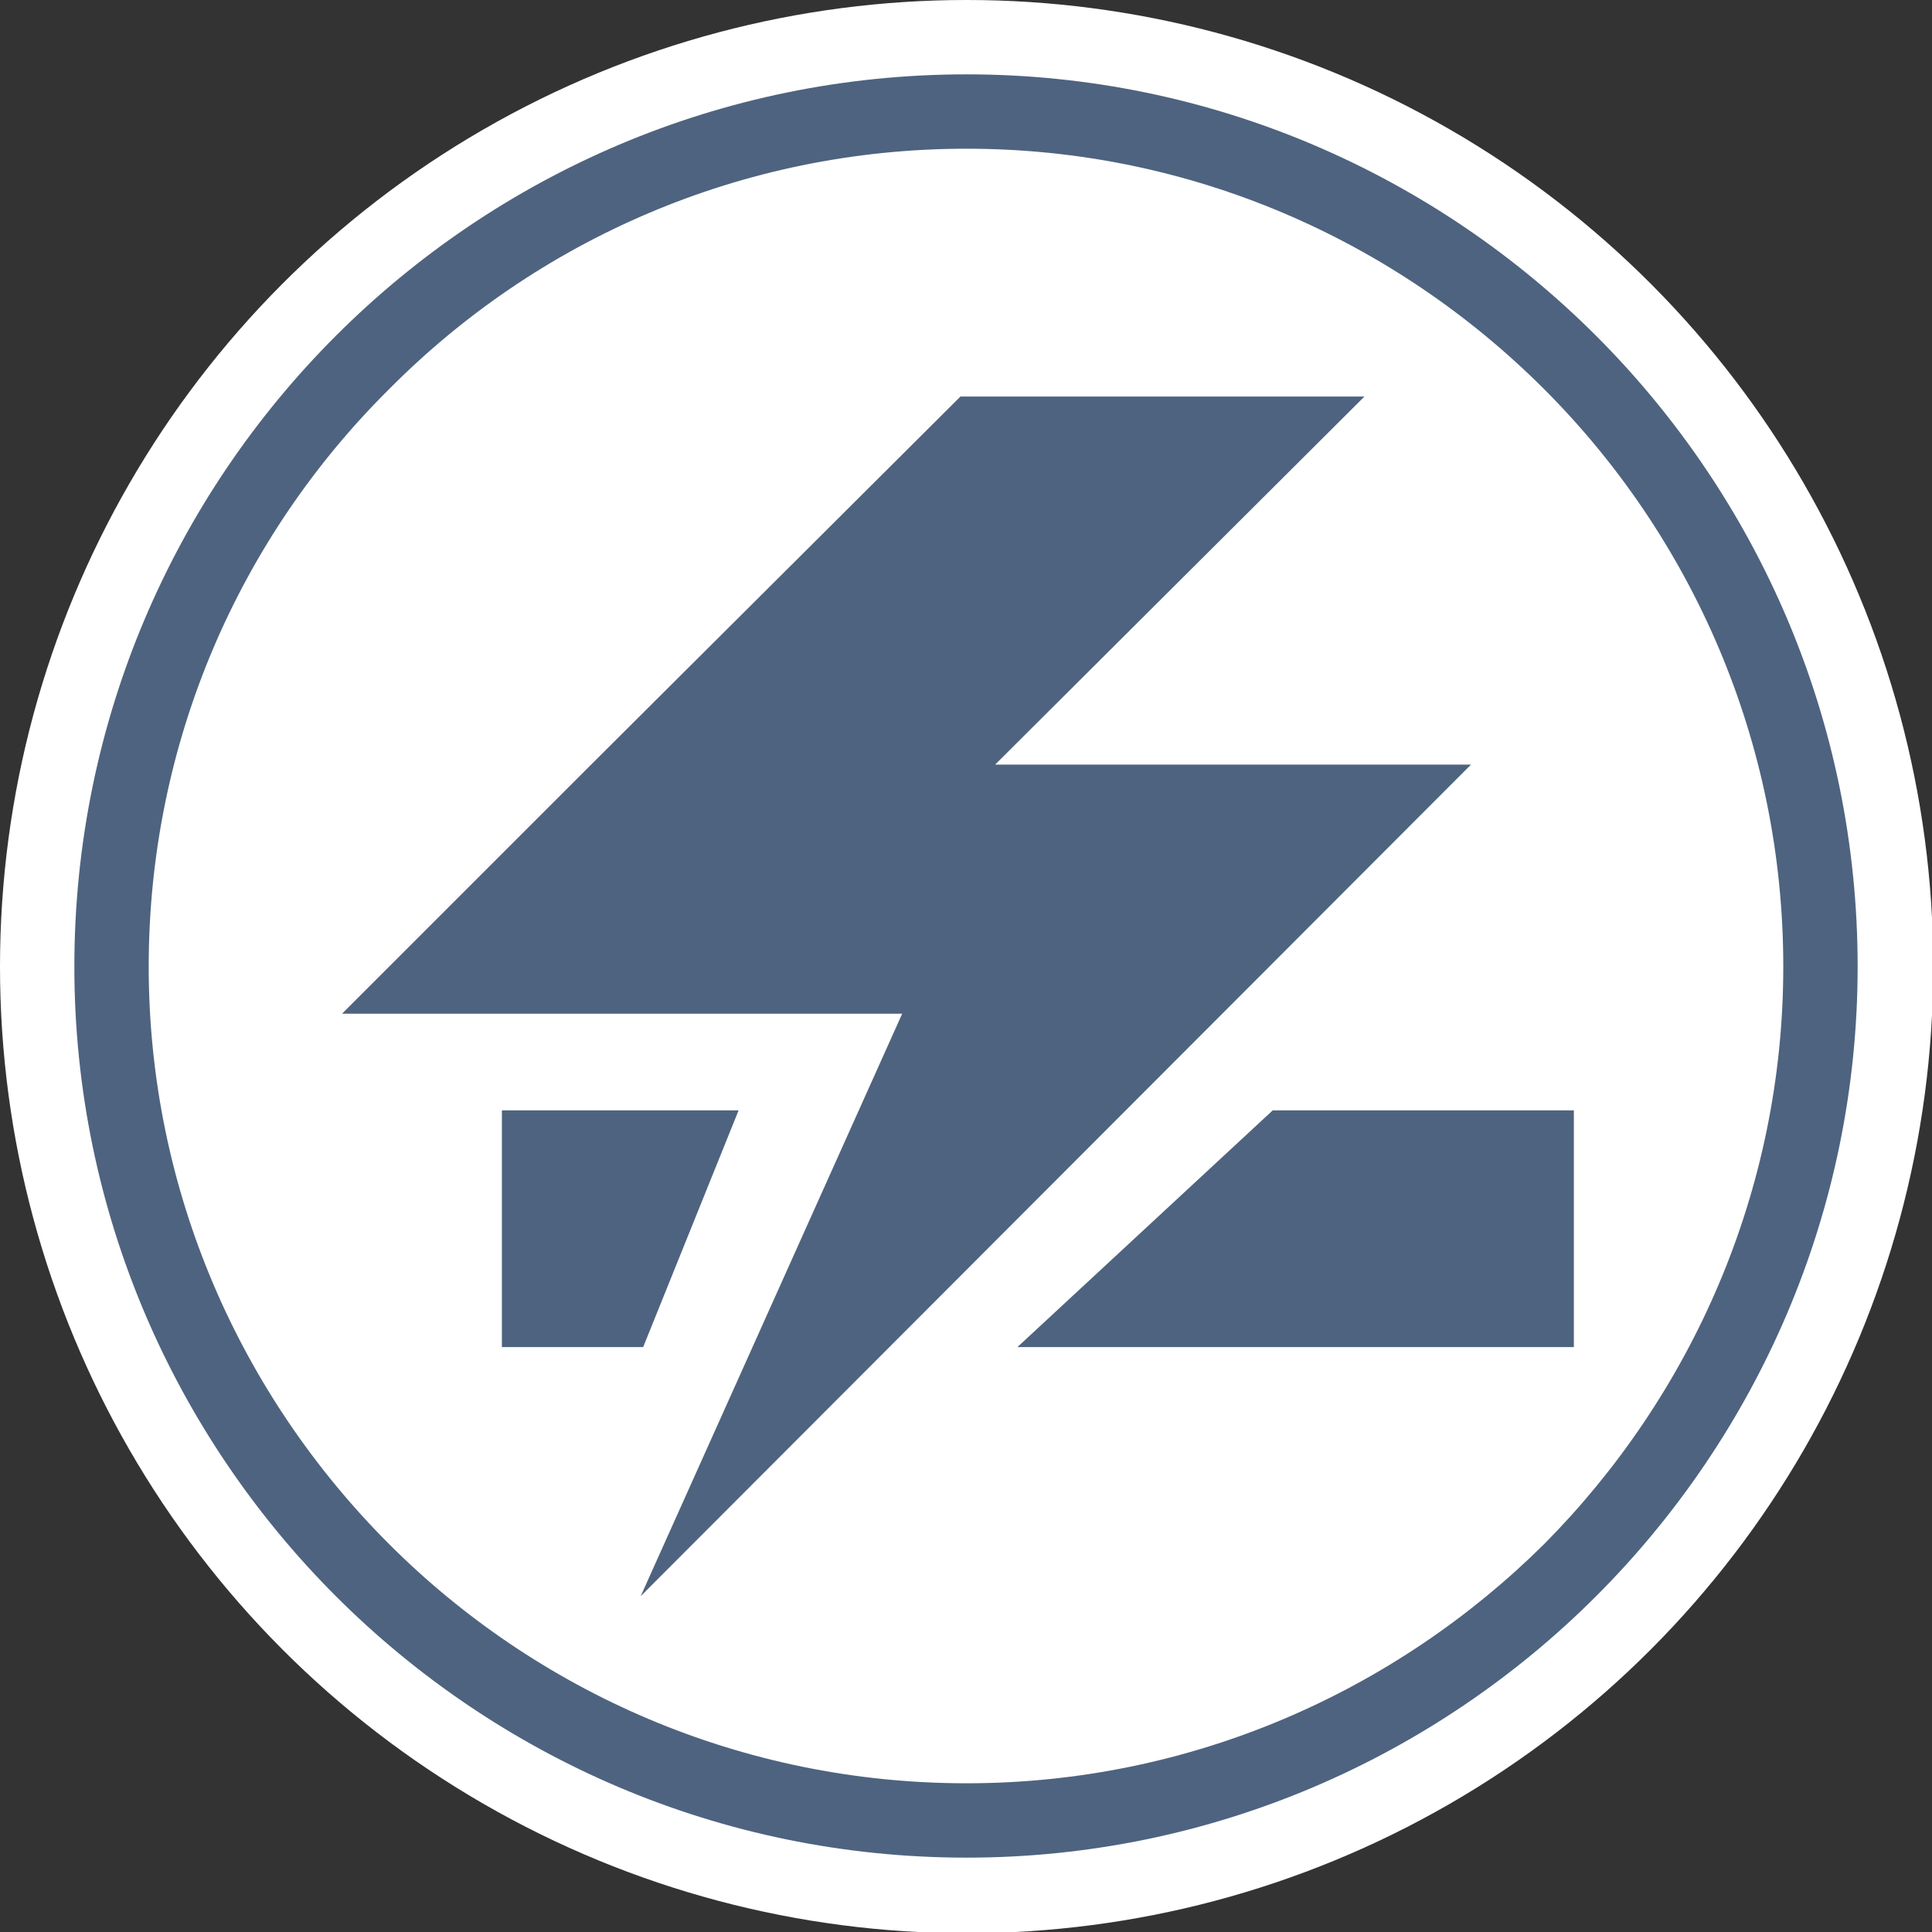<?xml version="1.0" encoding="UTF-8"?>
<!DOCTYPE svg PUBLIC "-//W3C//DTD SVG 1.1//EN" "http://www.w3.org/Graphics/SVG/1.1/DTD/svg11.dtd">
<!-- Creator: CorelDRAW 2020 (64-Bit) -->
<svg xmlns="http://www.w3.org/2000/svg" xml:space="preserve" width="512px" height="512px" version="1.1" style="shape-rendering:geometricPrecision; text-rendering:geometricPrecision; image-rendering:optimizeQuality; fill-rule:evenodd; clip-rule:evenodd"
viewBox="0 0 15.59 15.59"
 xmlns:xlink="http://www.w3.org/1999/xlink"
 xmlns:xodm="http://www.corel.com/coreldraw/odm/2003">
 <rect x="0" y="0" width="15.59" height="15.59" fill="#333333" stroke="none"/>
 <defs>
  <style type="text/css">
   <![CDATA[
    .fil2 {fill:#4E637F}
    .fil0 {fill:white}
    .fil1 {fill:#4E637F;fill-rule:nonzero}
   ]]>
  </style>
 </defs>
 <g id="Layer_x0020_1">
  <circle class="fil0" cx="7.8" cy="7.8" r="7.8"/>
  <path class="fil1" d="M7.8 0.6c1.98,0 3.78,0.81 5.08,2.11 1.3,1.3 2.11,3.1 2.11,5.09 0,1.98 -0.81,3.78 -2.11,5.08 -1.3,1.3 -3.1,2.11 -5.08,2.11 -1.99,0 -3.79,-0.81 -5.09,-2.11 -1.3,-1.3 -2.11,-3.1 -2.11,-5.08 0,-1.99 0.81,-3.79 2.11,-5.09 1.3,-1.3 3.1,-2.11 5.09,-2.11zm4.66 2.54c-1.2,-1.2 -2.85,-1.94 -4.66,-1.94 -1.82,0 -3.47,0.74 -4.66,1.94 -1.2,1.19 -1.94,2.84 -1.94,4.66 0,1.81 0.74,3.46 1.94,4.66 1.19,1.19 2.84,1.93 4.66,1.93 1.81,0 3.46,-0.74 4.66,-1.93 1.19,-1.2 1.93,-2.85 1.93,-4.66 0,-1.82 -0.74,-3.47 -1.93,-4.66zm-6.43 5.04l-3.27 0 2.01 -2.01 2.98 -2.97 3.26 0 -2.98 2.97 0.15 0 3.64 0 0.05 0 -6.7 6.71 2.11 -4.7 -1.25 0z"/>
  <polygon class="fil2" points="4.05,8.96 5.96,8.96 5.19,10.87 4.05,10.87 "/>
  <polygon class="fil2" points="10.27,8.96 12.7,8.96 12.7,10.87 8.21,10.87 "/>
 </g>
</svg>
